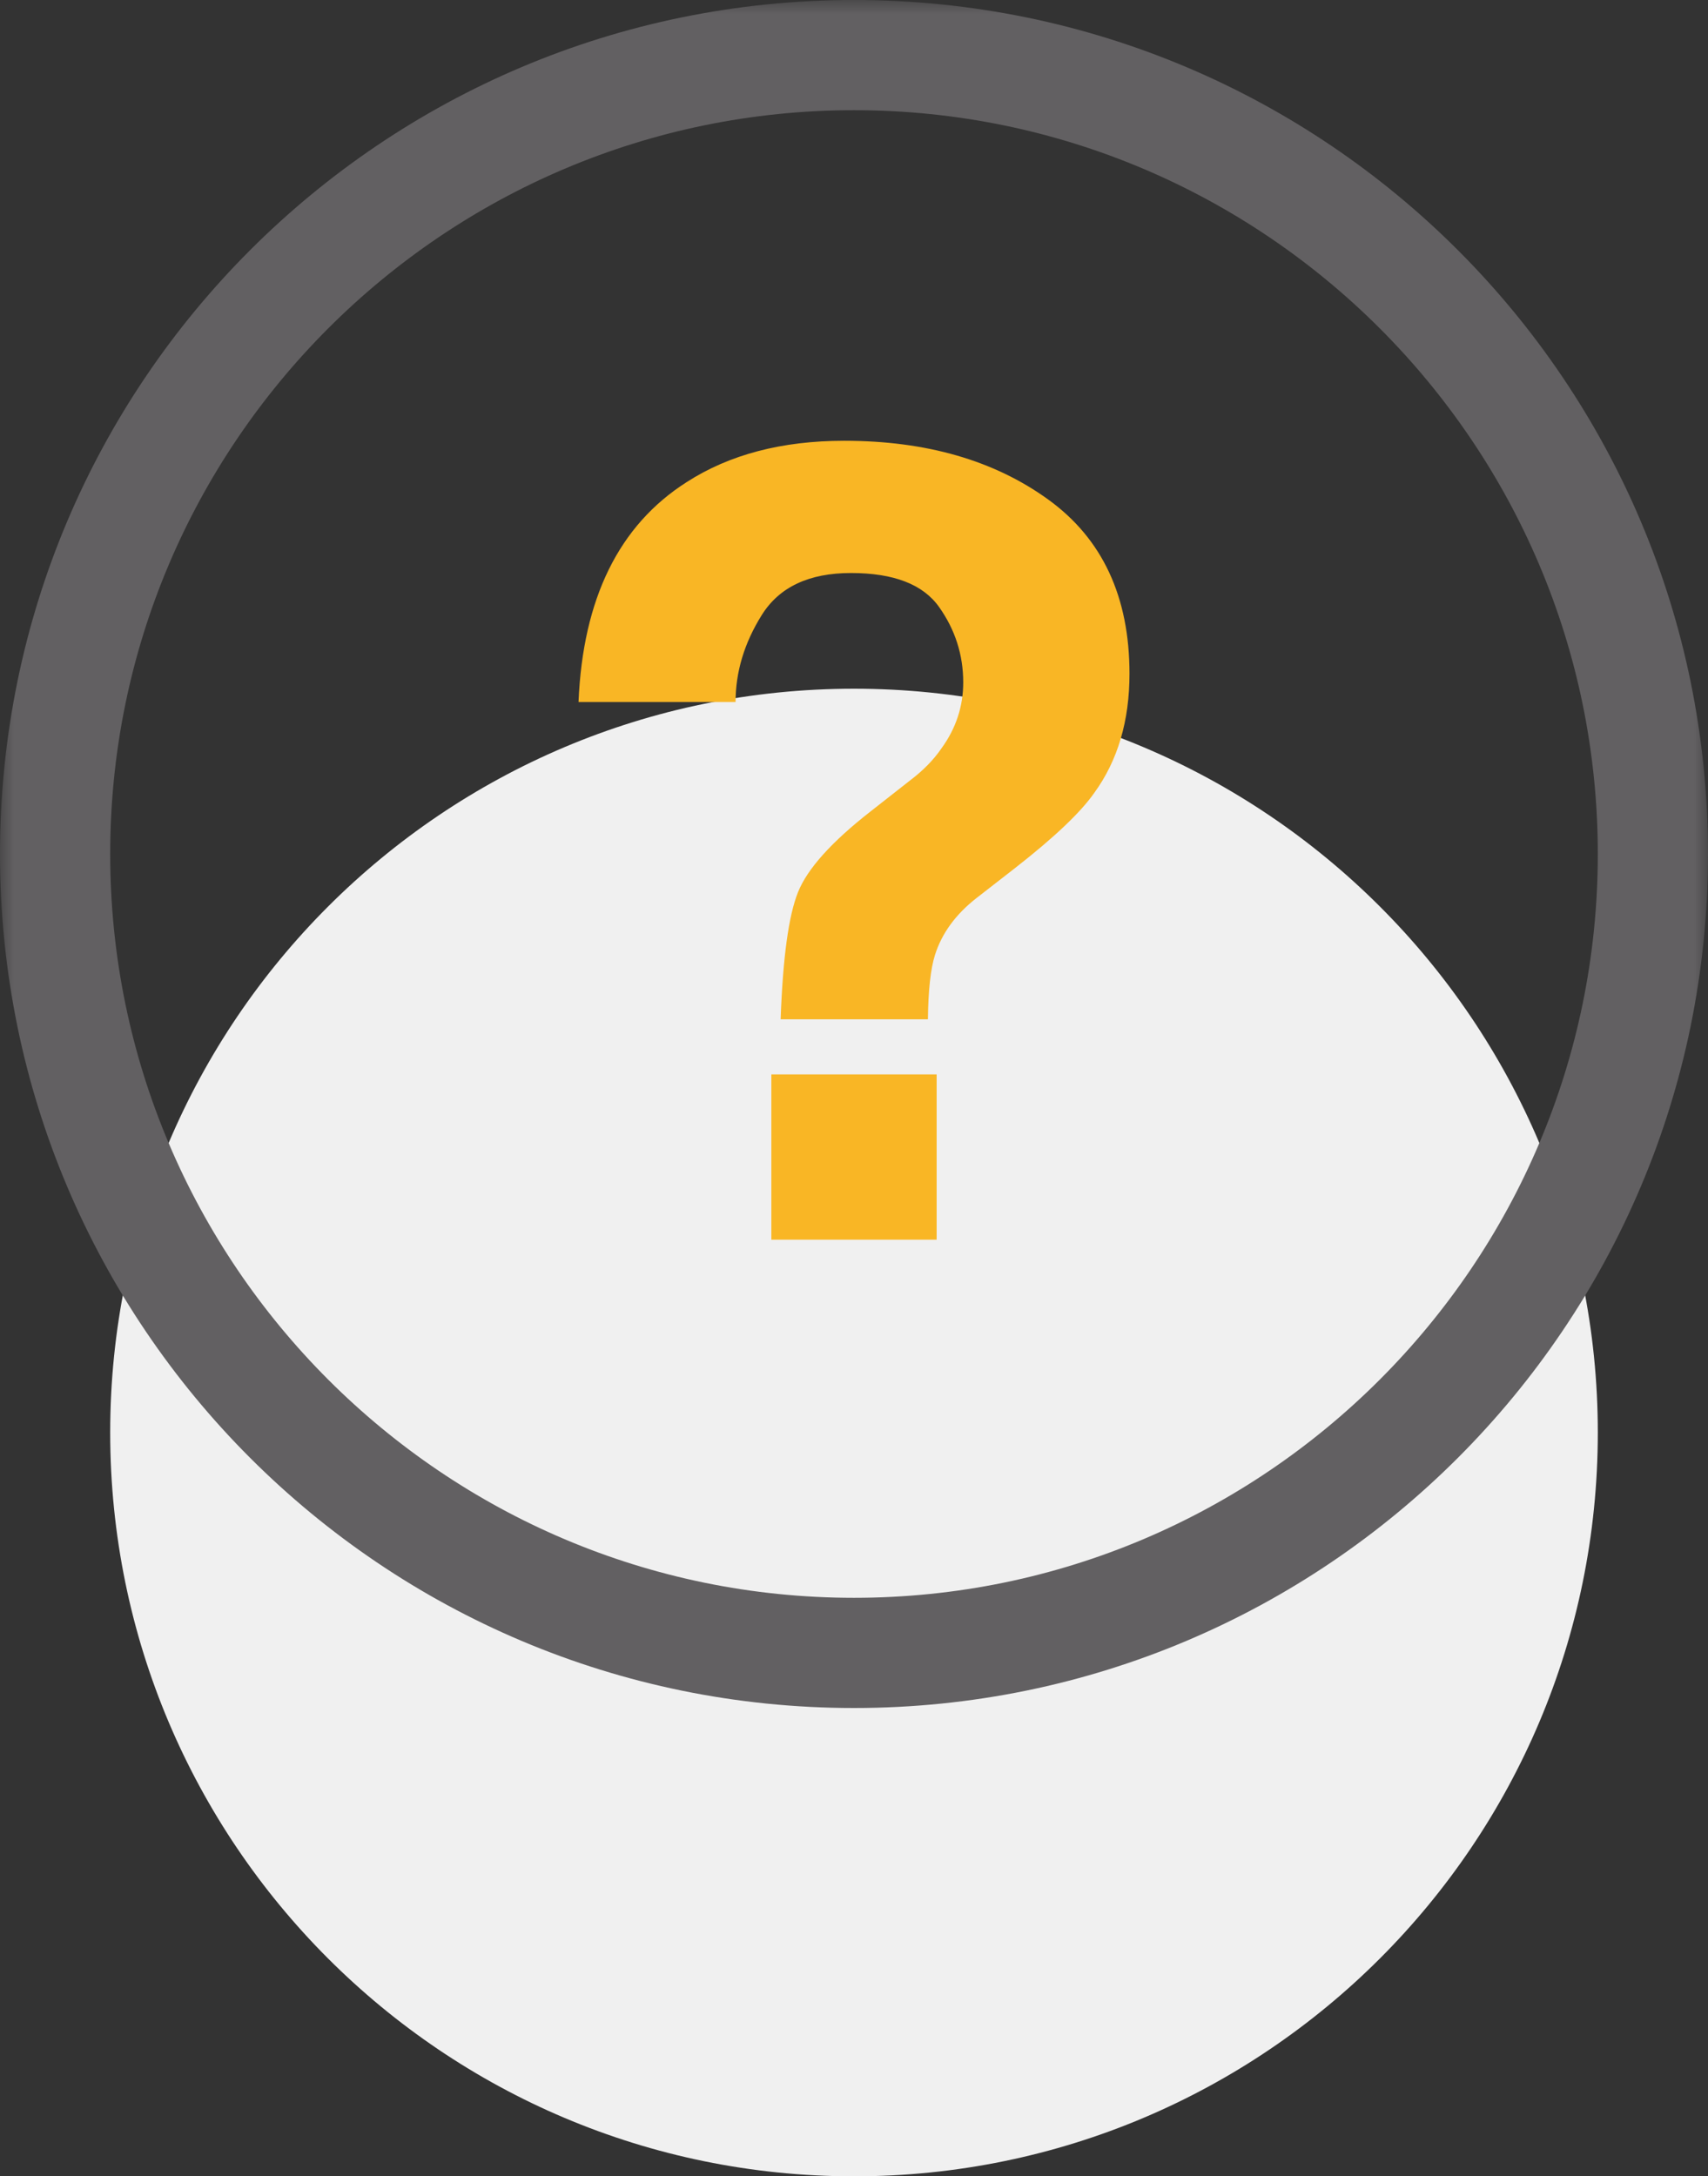 <?xml version="1.0" encoding="UTF-8" standalone="no"?>
<svg width="62px" height="79px" viewBox="0 0 62 79" version="1.1" xmlns="http://www.w3.org/2000/svg" xmlns:xlink="http://www.w3.org/1999/xlink">
    <rect x="0" y="0" width="62" height="79" fill="#333333" stroke="none"/>
    <!-- Generator: Sketch 40.3 (33839) - http://www.bohemiancoding.com/sketch -->
    <title>Page 1</title>
    <desc>Created with Sketch.</desc>
    <defs>
        <polygon id="path-1" points="0 79 62 79 62 1.42108547e-14 0 1.42108547e-14"></polygon>
    </defs>
    <g id="Page-1" stroke="none" stroke-width="1" fill="none" fill-rule="evenodd">
        <g id="Artboard" transform="translate(-327, -128)">
            <g id="Page-1" transform="translate(327, 128)">
                <path d="M58,52 C58,66.911 45.911,79 31,79 C16.088,79 4,66.911 4,52 C4,37.089 16.088,25 31,25 C45.911,25 58,37.089 58,52 L58,52 Z" id="Fill-1" fill="#F0F0F0"></path>
                <mask id="mask-2" fill="white">
                    <use xlink:href="#path-1"></use>
                </mask>
                <g id="Clip-4"></g>
                <path d="M28,45 L34,45 L34,39 L28,39 L28,45 Z M24.925,17.501 C26.476,16.501 28.383,16 30.645,16 C33.617,16 36.086,16.711 38.052,18.134 C40.017,19.556 41,21.663 41,24.456 C41,26.168 40.574,27.61 39.721,28.782 C39.224,29.493 38.266,30.401 36.849,31.508 L35.453,32.594 C34.692,33.187 34.187,33.878 33.938,34.669 C33.781,35.17 33.695,35.946 33.683,37 L28.337,37 C28.416,34.774 28.626,33.236 28.967,32.387 C29.307,31.537 30.186,30.56 31.602,29.454 L33.038,28.327 C33.509,27.971 33.89,27.583 34.178,27.161 C34.703,26.437 34.965,25.64 34.965,24.771 C34.965,23.77 34.672,22.858 34.089,22.035 C33.506,21.211 32.439,20.8 30.891,20.8 C29.369,20.8 28.29,21.307 27.654,22.322 C27.019,23.336 26.701,24.389 26.701,25.483 L21,25.483 C21.158,21.728 22.466,19.068 24.925,17.501 L24.925,17.501 Z" id="Fill-3" fill="#F9B625" mask="url(#mask-2)"></path>
                <path d="M31,-1.42108547e-14 C13.879,-1.42108547e-14 0,13.879 0,31 C0,48.121 13.879,62 31,62 C48.121,62 62,48.121 62,31 C62,13.879 48.121,-1.42108547e-14 31,-1.42108547e-14 M31,4 C45.888,4 58,16.112 58,31 C58,45.888 45.888,58 31,58 C16.112,58 4,45.888 4,31 C4,16.112 16.112,4 31,4" id="Fill-5" fill="#626062" mask="url(#mask-2)"></path>
            </g>
        </g>
    </g>
</svg>
